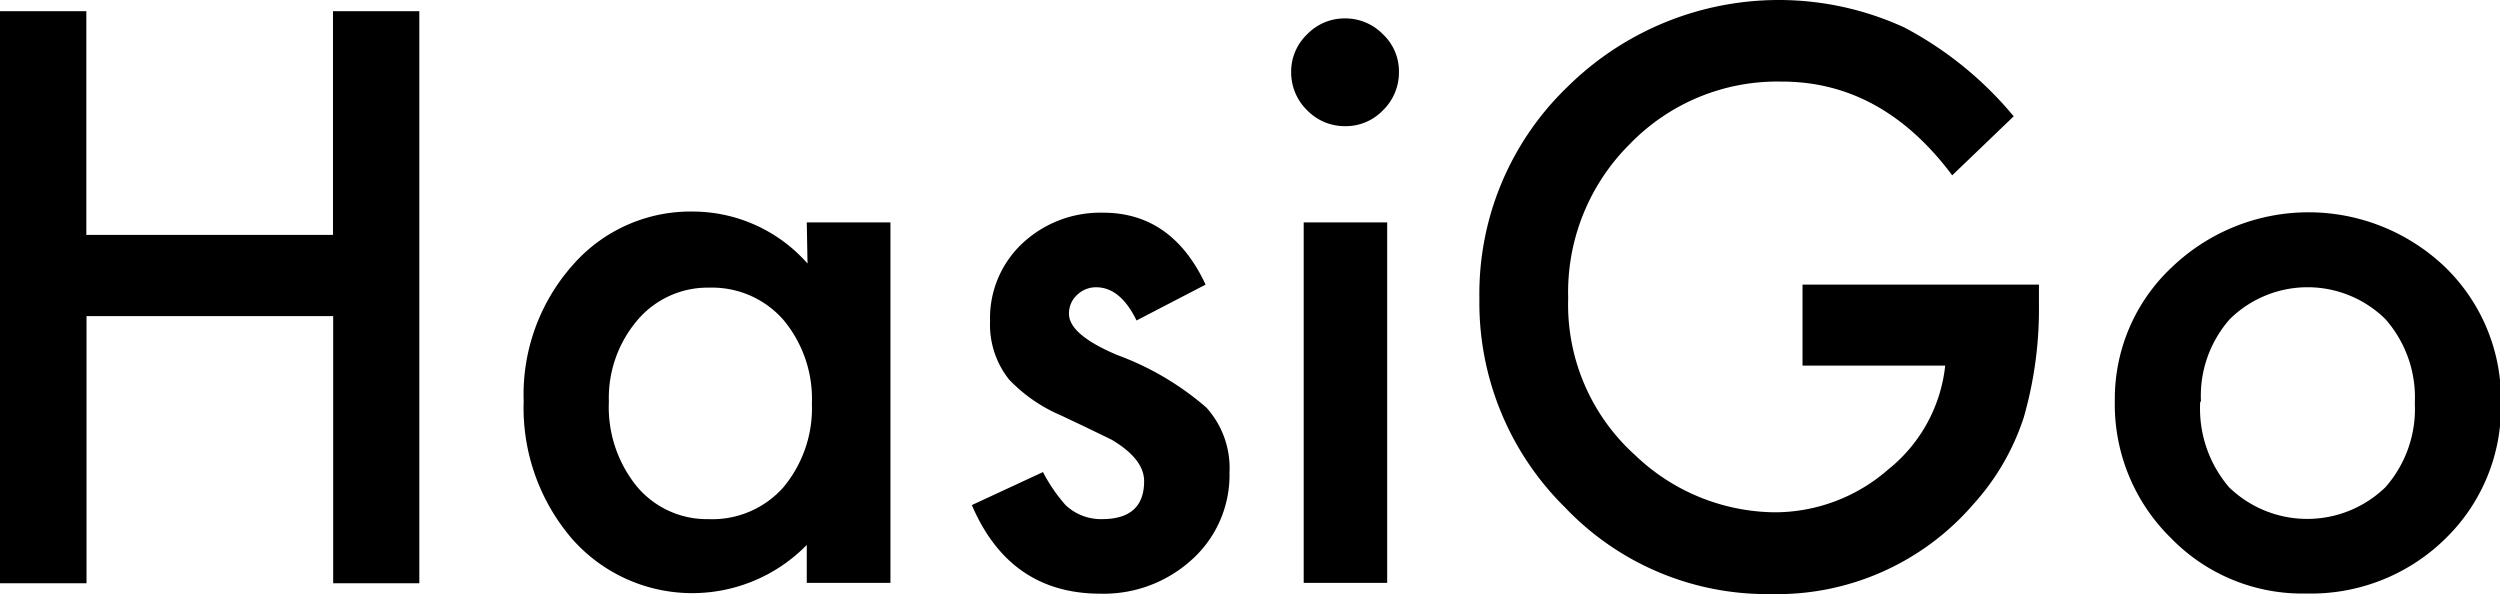 <svg xmlns="http://www.w3.org/2000/svg" viewBox="0 0 131.76 31.31"><title>アセット 1</title><g id="レイヤー_2" data-name="レイヤー 2"><g id="レイヤー_1-2" data-name="レイヤー 1"><path d="M4.55,12.38h13V.59h4.55V30.74H17.56V16.66h-13V30.74H0V.59H4.55Z"/><path d="M42.52,11.72h4.41v19H42.52v-2a8.44,8.44,0,0,1-12.36-.31,10.59,10.59,0,0,1-2.56-7.27A10.26,10.26,0,0,1,30.16,14a8.24,8.24,0,0,1,6.4-2.85,8.07,8.07,0,0,1,6,2.74ZM32.09,21.17a6.63,6.63,0,0,0,1.46,4.45,4.81,4.81,0,0,0,3.79,1.74,5,5,0,0,0,3.95-1.68,6.51,6.51,0,0,0,1.5-4.41,6.5,6.5,0,0,0-1.5-4.41,5,5,0,0,0-3.91-1.7,4.85,4.85,0,0,0-3.79,1.72A6.32,6.32,0,0,0,32.09,21.17Z"/><path d="M63.54,15,59.9,16.89c-.57-1.17-1.28-1.75-2.13-1.75a1.43,1.43,0,0,0-1,.4,1.32,1.32,0,0,0-.43,1c0,.73.84,1.45,2.54,2.17a15.08,15.08,0,0,1,4.7,2.77,4.75,4.75,0,0,1,1.22,3.42,6,6,0,0,1-2,4.61A6.9,6.9,0,0,1,58,31.29q-4.78,0-6.78-4.67l3.75-1.74a8.42,8.42,0,0,0,1.19,1.74,2.71,2.71,0,0,0,1.92.74c1.48,0,2.22-.67,2.22-2,0-.78-.57-1.51-1.72-2.19l-1.32-.64-1.35-.64A8.23,8.23,0,0,1,53.18,20a4.64,4.64,0,0,1-1-3.07,5.4,5.4,0,0,1,1.7-4.1,6,6,0,0,1,4.22-1.62Q61.76,11.19,63.54,15Z"/><path d="M68.05,3.81a2.71,2.71,0,0,1,.84-2,2.74,2.74,0,0,1,2-.84,2.77,2.77,0,0,1,2,.84,2.68,2.68,0,0,1,.84,2,2.77,2.77,0,0,1-.84,2,2.71,2.71,0,0,1-2,.84,2.76,2.76,0,0,1-2-.84A2.78,2.78,0,0,1,68.05,3.81Zm5.06,7.91v19h-4.4v-19Z"/><path d="M95,15h12.46v1a20.68,20.68,0,0,1-.8,6A12.63,12.63,0,0,1,104,26.58a13.66,13.66,0,0,1-10.68,4.73,14.68,14.68,0,0,1-10.84-4.57,15.14,15.14,0,0,1-4.51-11A15.12,15.12,0,0,1,82.6,4.59a15.84,15.84,0,0,1,17.77-3.14,19,19,0,0,1,5.76,4.68l-3.24,3.11q-3.7-4.95-9-4.94a10.81,10.81,0,0,0-8,3.3,11,11,0,0,0-3.24,8.12A10.67,10.67,0,0,0,86.19,24a10.78,10.78,0,0,0,7.33,3,9.09,9.09,0,0,0,6-2.26,8.11,8.11,0,0,0,3-5.47H95Z"/><path d="M111.46,21.09a9.49,9.49,0,0,1,3-7,10.41,10.41,0,0,1,14.42,0,9.69,9.69,0,0,1,2.93,7.15,9.67,9.67,0,0,1-2.95,7.17,10.1,10.1,0,0,1-7.29,2.87,9.65,9.65,0,0,1-7.16-2.93A9.86,9.86,0,0,1,111.46,21.09Zm4.5.08a6.38,6.38,0,0,0,1.52,4.51,5.92,5.92,0,0,0,8.24,0,6.23,6.23,0,0,0,1.55-4.43,6.23,6.23,0,0,0-1.55-4.43,5.84,5.84,0,0,0-8.2,0A6.11,6.11,0,0,0,116,21.17Z"/></g></g></svg>